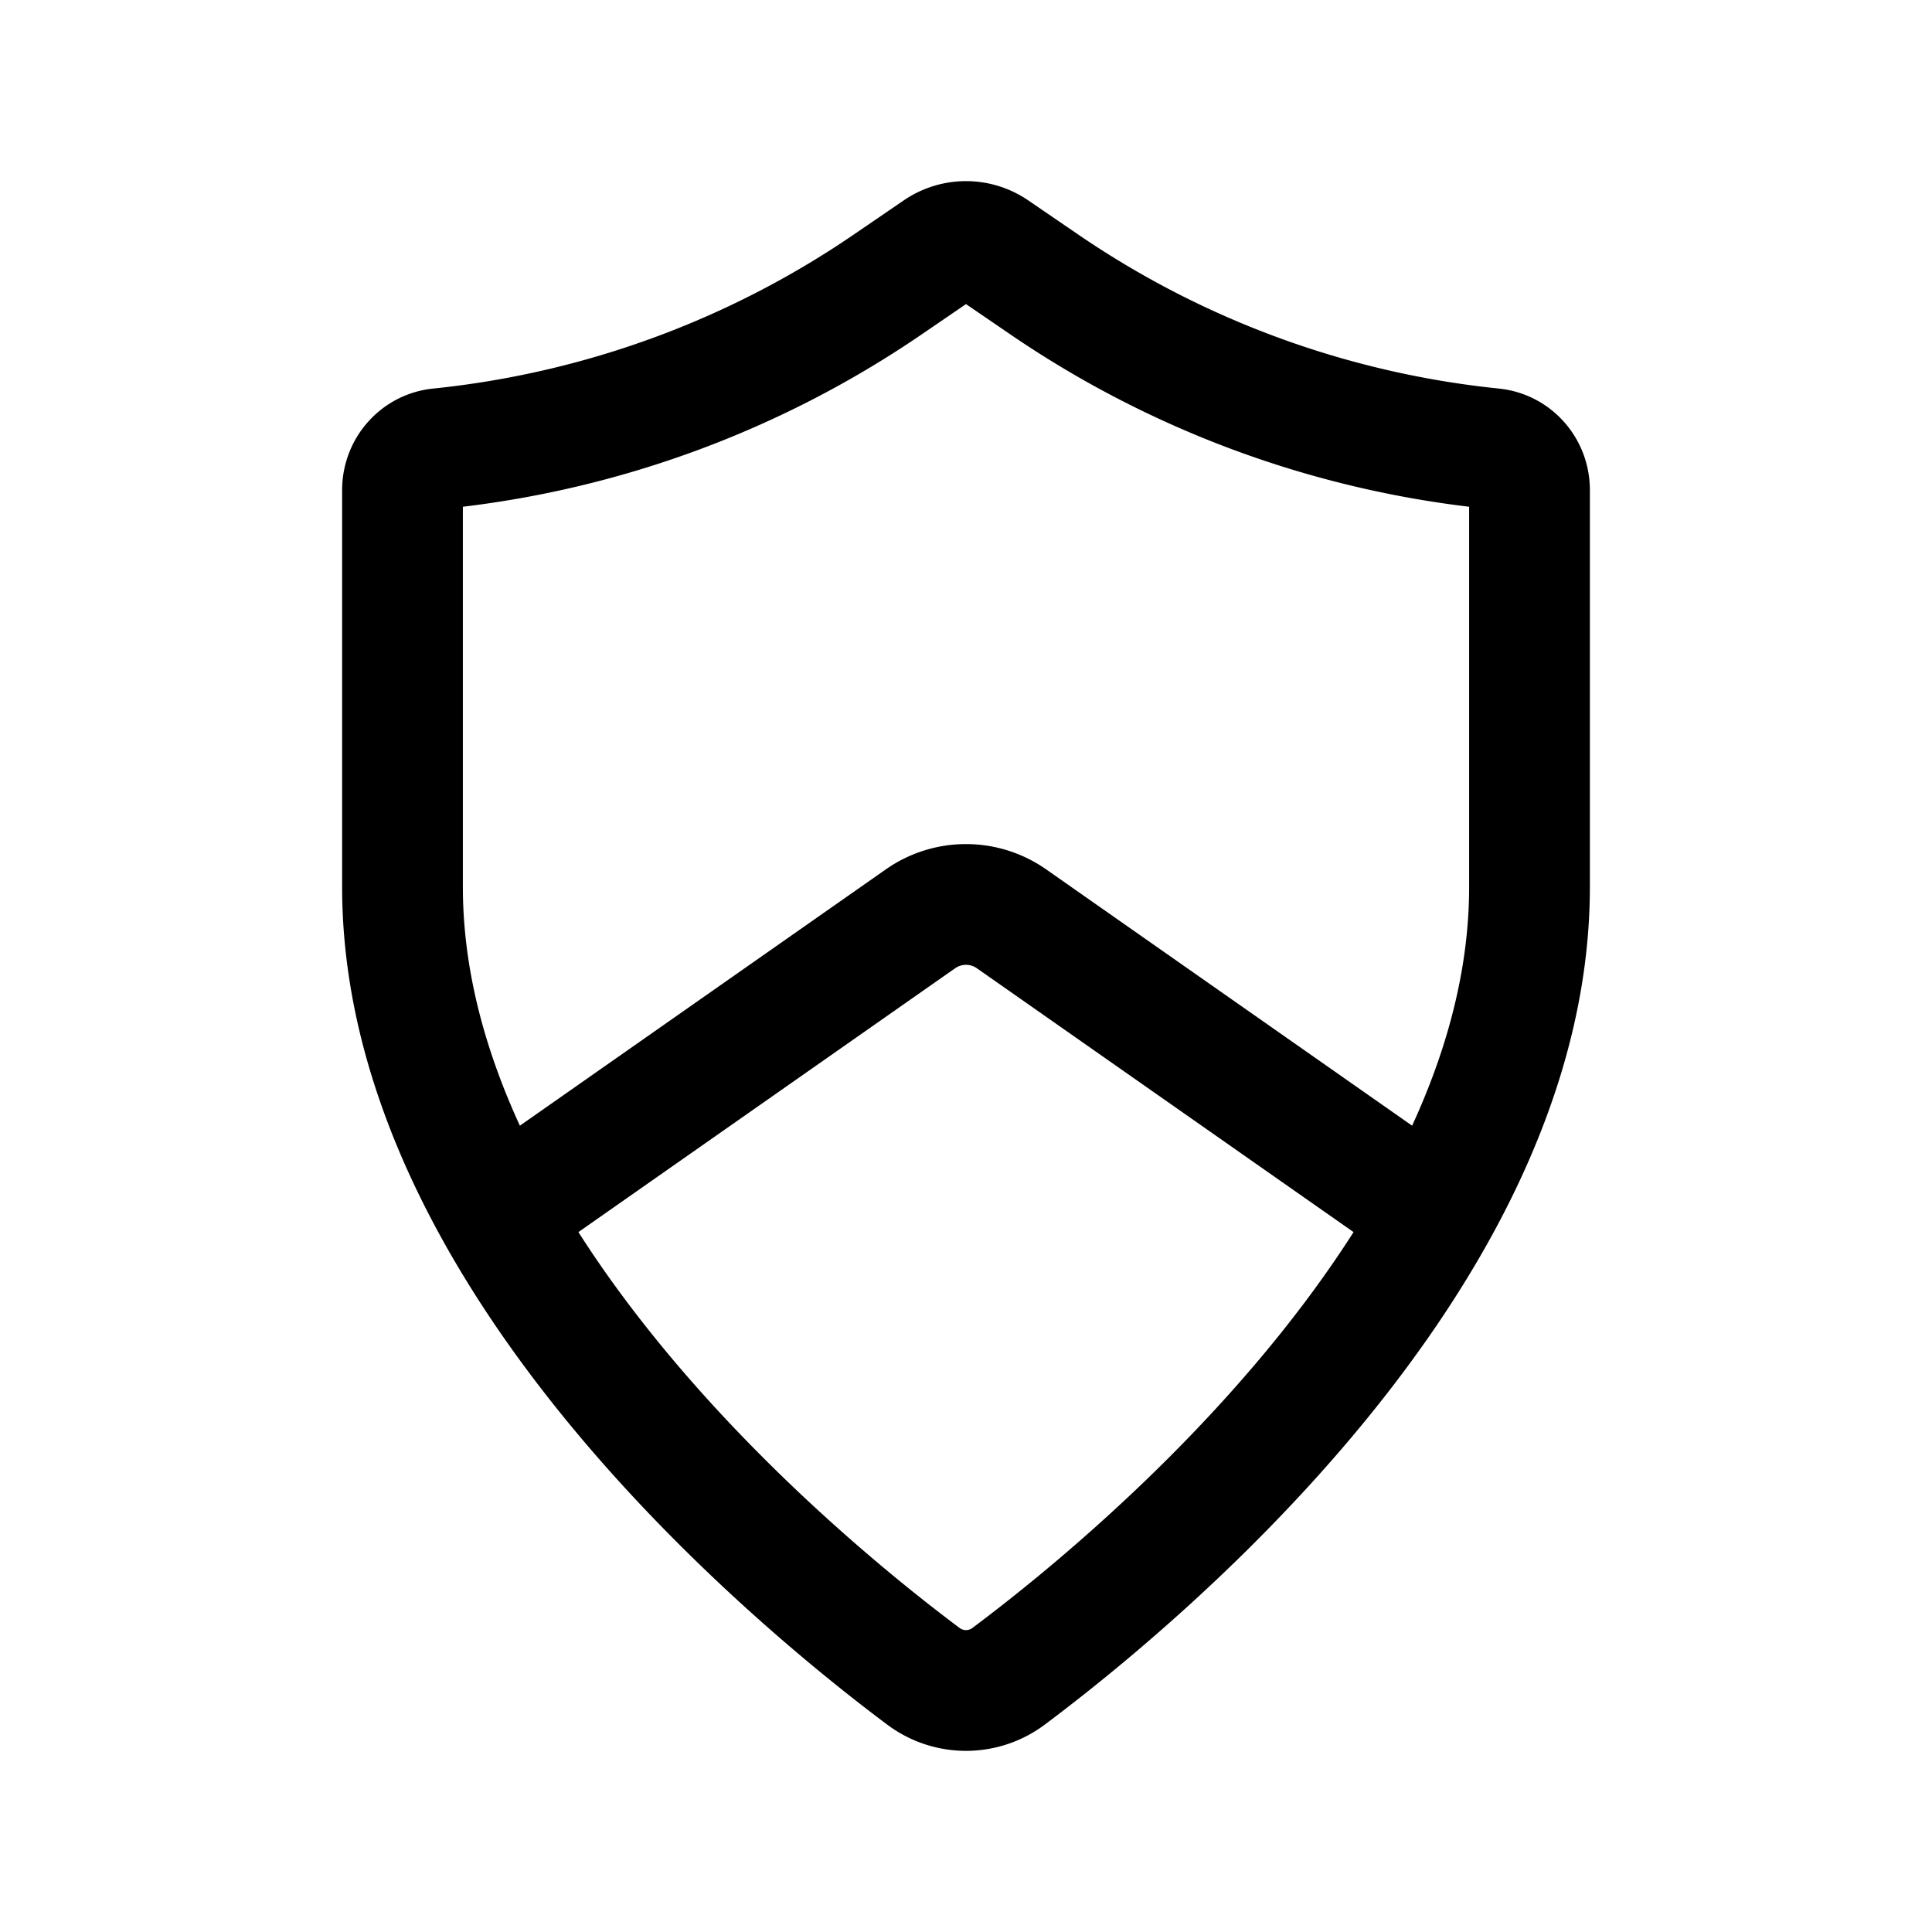 <?xml version="1.0" encoding="utf-8"?>
<!-- Generator: www.svgicons.com -->
<svg xmlns="http://www.w3.org/2000/svg" width="800" height="800" viewBox="0 0 24 24">
<path fill="none" stroke="currentColor" stroke-linecap="round" stroke-linejoin="round" stroke-width="1.5" d="M6.183 15.092C5.478 13.836 5 12.455 5 11.018v-4.93c0-.267.198-.489.457-.515a12.048 12.048 0 0 0 5.582-2.047l.61-.417a.62.62 0 0 1 .702 0l.61.417a12.048 12.048 0 0 0 5.582 2.047c.26.026.457.248.457.514v4.93c0 1.438-.478 2.819-1.183 4.075m-11.634 0c1.538 2.74 4.16 4.887 5.282 5.727a.882.882 0 0 0 1.07 0c1.122-.84 3.744-2.988 5.282-5.727m-11.634 0l5.25-3.677a.985.985 0 0 1 1.134 0l5.25 3.677"/>
</svg>